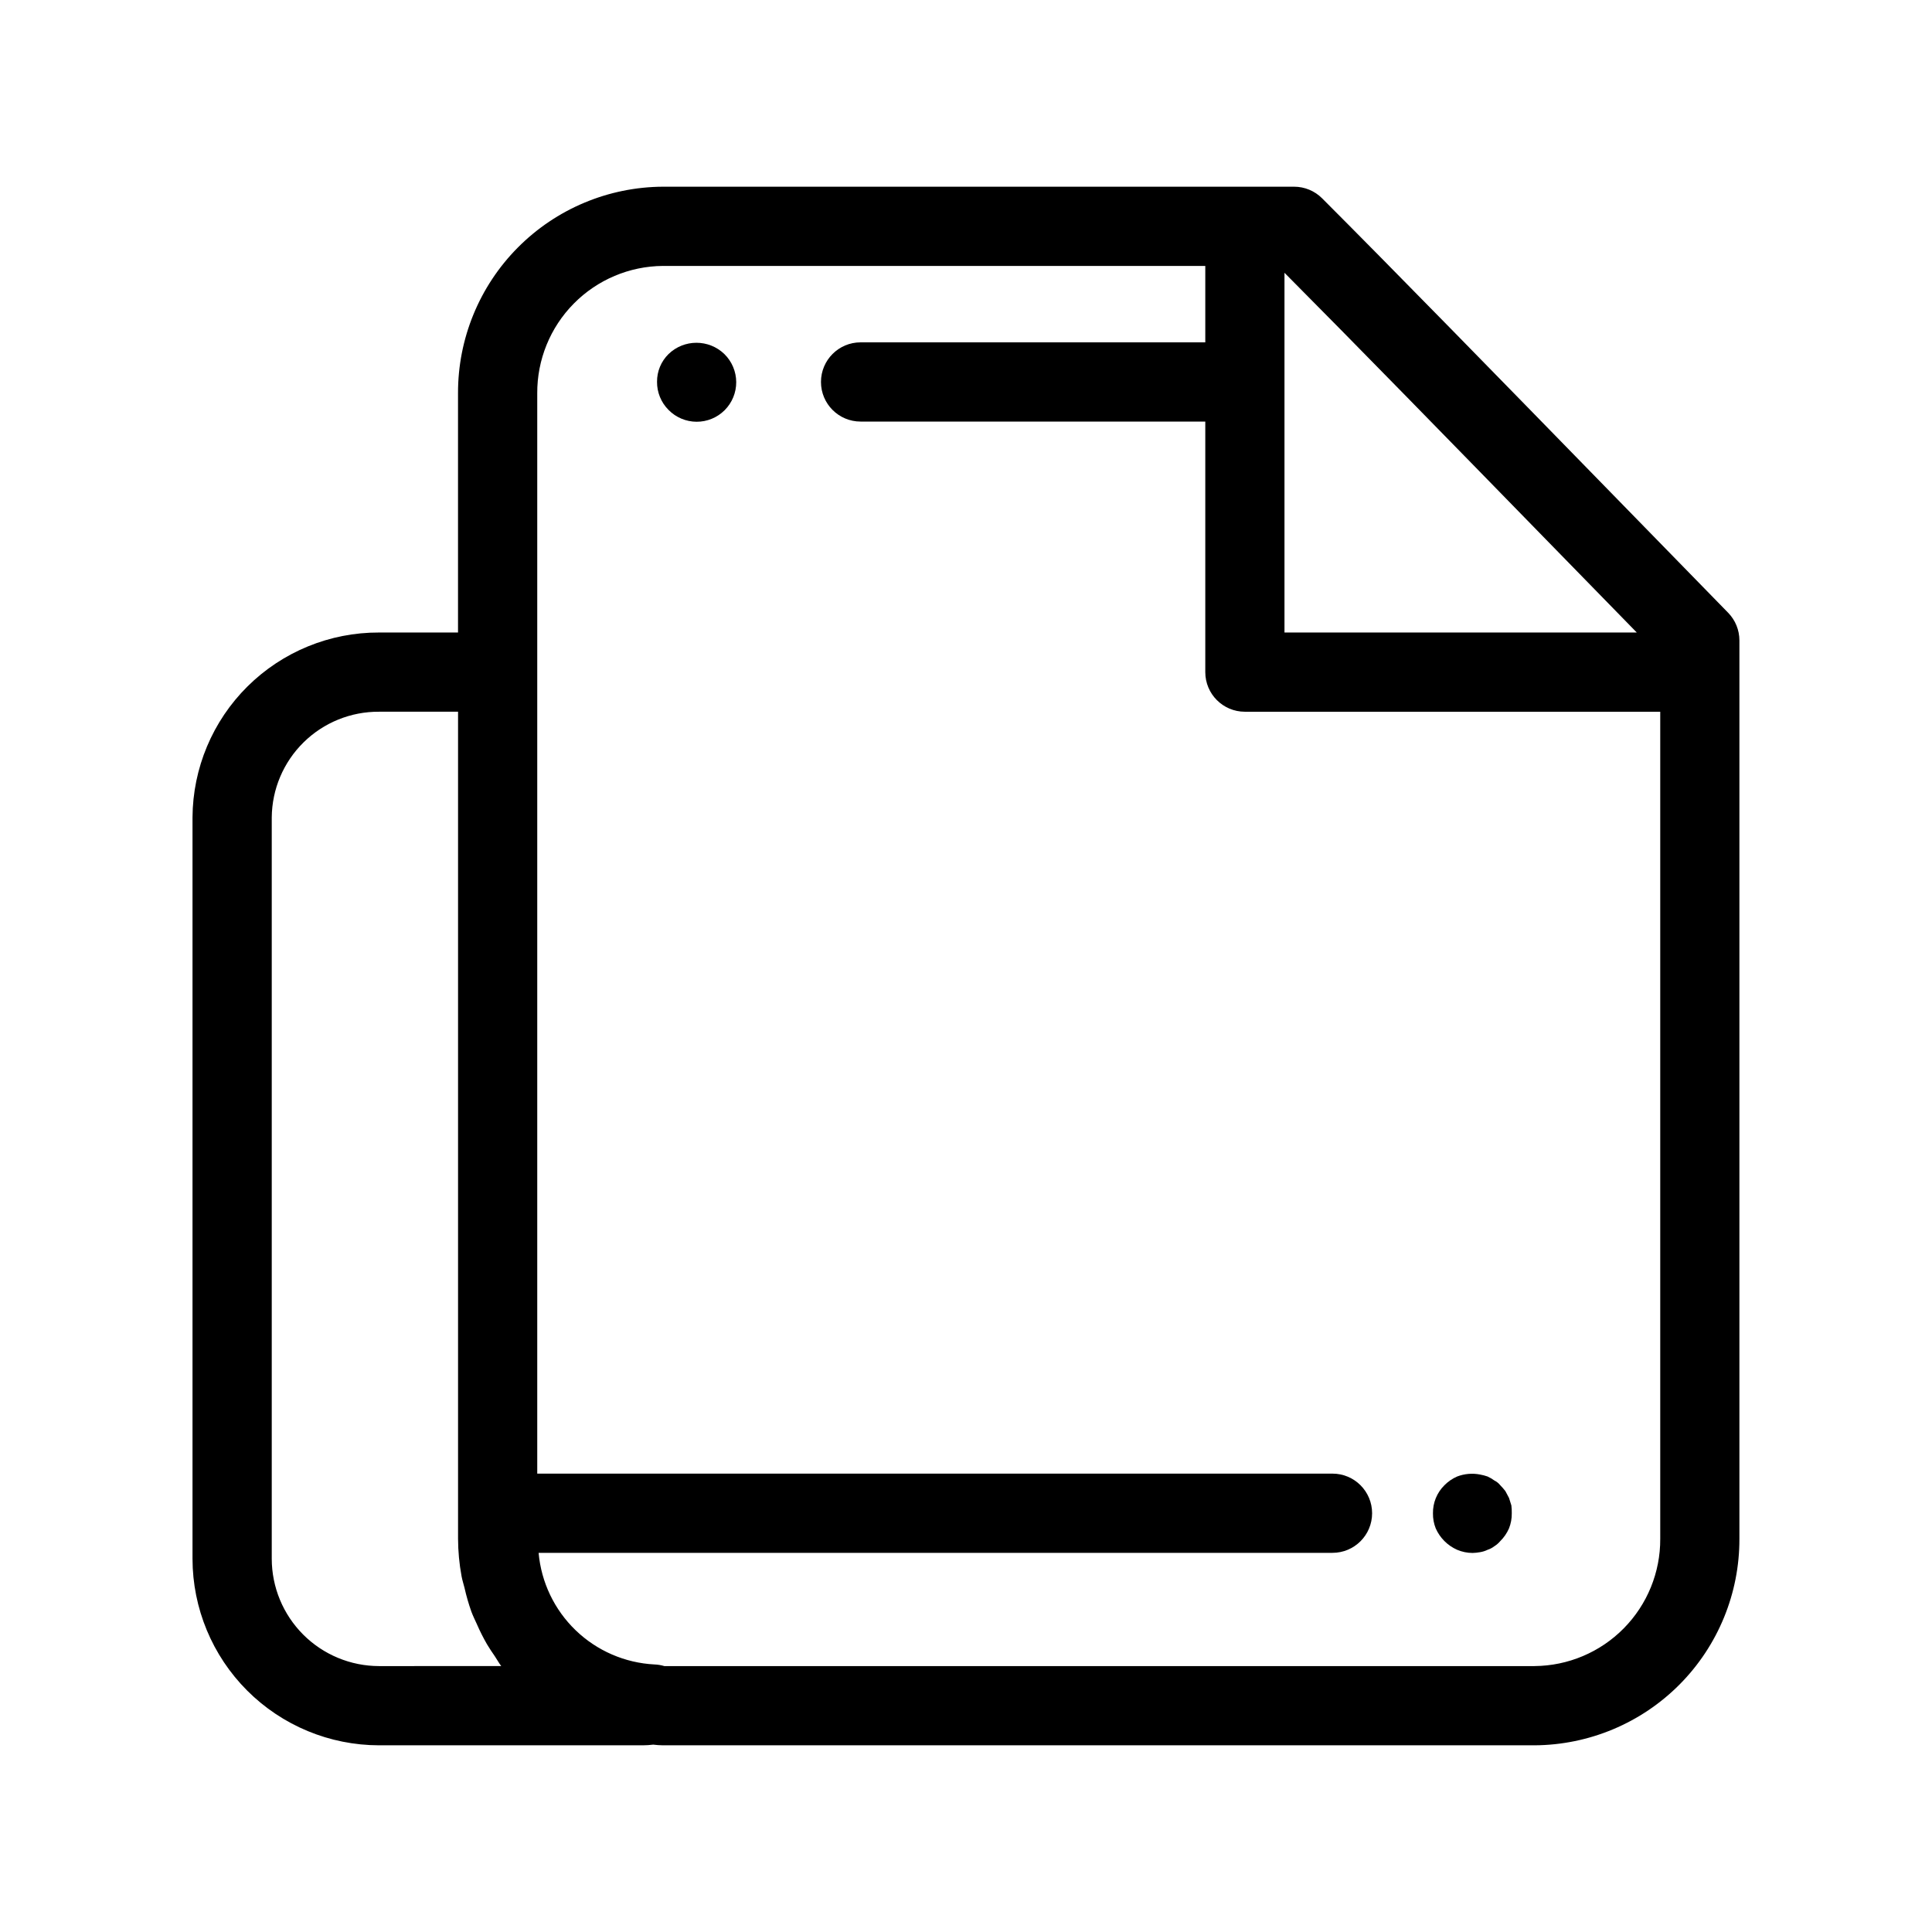 <?xml version="1.0" encoding="UTF-8"?>
<!-- Uploaded to: SVG Repo, www.svgrepo.com, Generator: SVG Repo Mixer Tools -->
<svg fill="#000000" width="800px" height="800px" version="1.1" viewBox="144 144 512 512" xmlns="http://www.w3.org/2000/svg">
 <g>
  <path d="m569.37 272.97c-28.68-29.395-56.383-57.793-75-76.418-1.969-1.969-4.637-3.074-7.422-3.074h-167.27c-14.453 0.074-28.289 5.879-38.469 16.145-10.18 10.262-15.871 24.145-15.828 38.602v63.402l-20.926-0.004c-13.051-0.043-25.582 5.094-34.852 14.277-9.266 9.184-14.512 21.672-14.586 34.719v196.47c0.016 13.105 5.227 25.672 14.496 34.941 9.266 9.266 21.832 14.48 34.941 14.496h69.914c0.914-0.004 1.828-0.062 2.734-0.18 0.855 0.109 1.715 0.168 2.574 0.18h230.98c14.457-0.078 28.293-5.883 38.473-16.145 10.18-10.266 15.875-24.148 15.832-38.602v-238.06c0-2.746-1.074-5.379-2.992-7.34zm-15.027 14.66 23.426 23.996h-93.367v-95.336c18.367 18.465 43.711 44.449 69.941 71.34zm-309.88 297.9c-7.543-0.008-14.773-3.008-20.105-8.34s-8.332-12.562-8.34-20.102v-196.47c0.066-7.481 3.098-14.633 8.434-19.883 5.332-5.25 12.527-8.168 20.012-8.121h20.926v219.16c0.012 3.344 0.324 6.68 0.934 9.969 0.195 1.07 0.543 2.074 0.797 3.125l-0.004-0.004c0.48 2.117 1.078 4.199 1.805 6.242 0.434 1.168 0.98 2.262 1.492 3.387l-0.004 0.004c0.781 1.781 1.656 3.519 2.625 5.207 0.652 1.109 1.367 2.156 2.094 3.211 0.586 0.855 1.066 1.793 1.703 2.609zm306.21 0h-230.62c-0.848-0.254-1.727-0.402-2.613-0.434-7.82-0.402-15.238-3.617-20.879-9.051-5.641-5.434-9.129-12.723-9.824-20.527h210.39c5.793 0 10.496-4.699 10.496-10.496s-4.703-10.496-10.496-10.496h-210.75v-286.3c-0.047-8.891 3.43-17.438 9.676-23.766 6.246-6.328 14.742-9.922 23.633-9.988h143.73v20.254h-91.352c-5.797 0-10.496 4.699-10.496 10.496s4.699 10.496 10.496 10.496h91.352v66.406-0.004c0 5.797 4.699 10.496 10.496 10.496h110.07v219.16c0.051 8.891-3.43 17.434-9.676 23.762-6.246 6.328-14.746 9.922-23.637 9.988z"/>
  <path d="m543.9 540.96c-0.316-0.629-0.629-1.152-0.949-1.785-0.422-0.551-0.875-1.074-1.363-1.57-0.426-0.531-0.961-0.961-1.57-1.262-0.559-0.41-1.156-0.762-1.785-1.051-0.648-0.227-1.316-0.398-1.992-0.523-2.039-0.402-4.148-0.219-6.09 0.523-1.258 0.551-2.398 1.332-3.363 2.312-1.988 1.961-3.086 4.656-3.039 7.449-0.02 1.367 0.23 2.719 0.734 3.988 1.121 2.527 3.141 4.547 5.668 5.668 1.293 0.551 2.688 0.836 4.094 0.84 0.672-0.016 1.336-0.086 1.996-0.207 0.691-0.113 1.363-0.324 1.992-0.633 0.645-0.207 1.25-0.527 1.785-0.941 0.59-0.371 1.121-0.832 1.57-1.363 0.98-0.965 1.762-2.106 2.312-3.363 0.504-1.266 0.754-2.621 0.734-3.988 0.016-0.699-0.02-1.402-0.105-2.098-0.207-0.629-0.418-1.367-0.629-1.996z"/>
  <path d="m321.17 237.83c-1.973 1.934-3.07 4.59-3.047 7.352-0.027 2.789 1.07 5.477 3.047 7.449 1.953 1.996 4.629 3.125 7.422 3.137 2.793 0.016 5.473-1.09 7.449-3.062 1.977-1.977 3.078-4.66 3.066-7.453-0.016-2.793-1.145-5.465-3.137-7.422-4.129-3.988-10.676-3.988-14.801 0z"/>
 </g>
</svg>